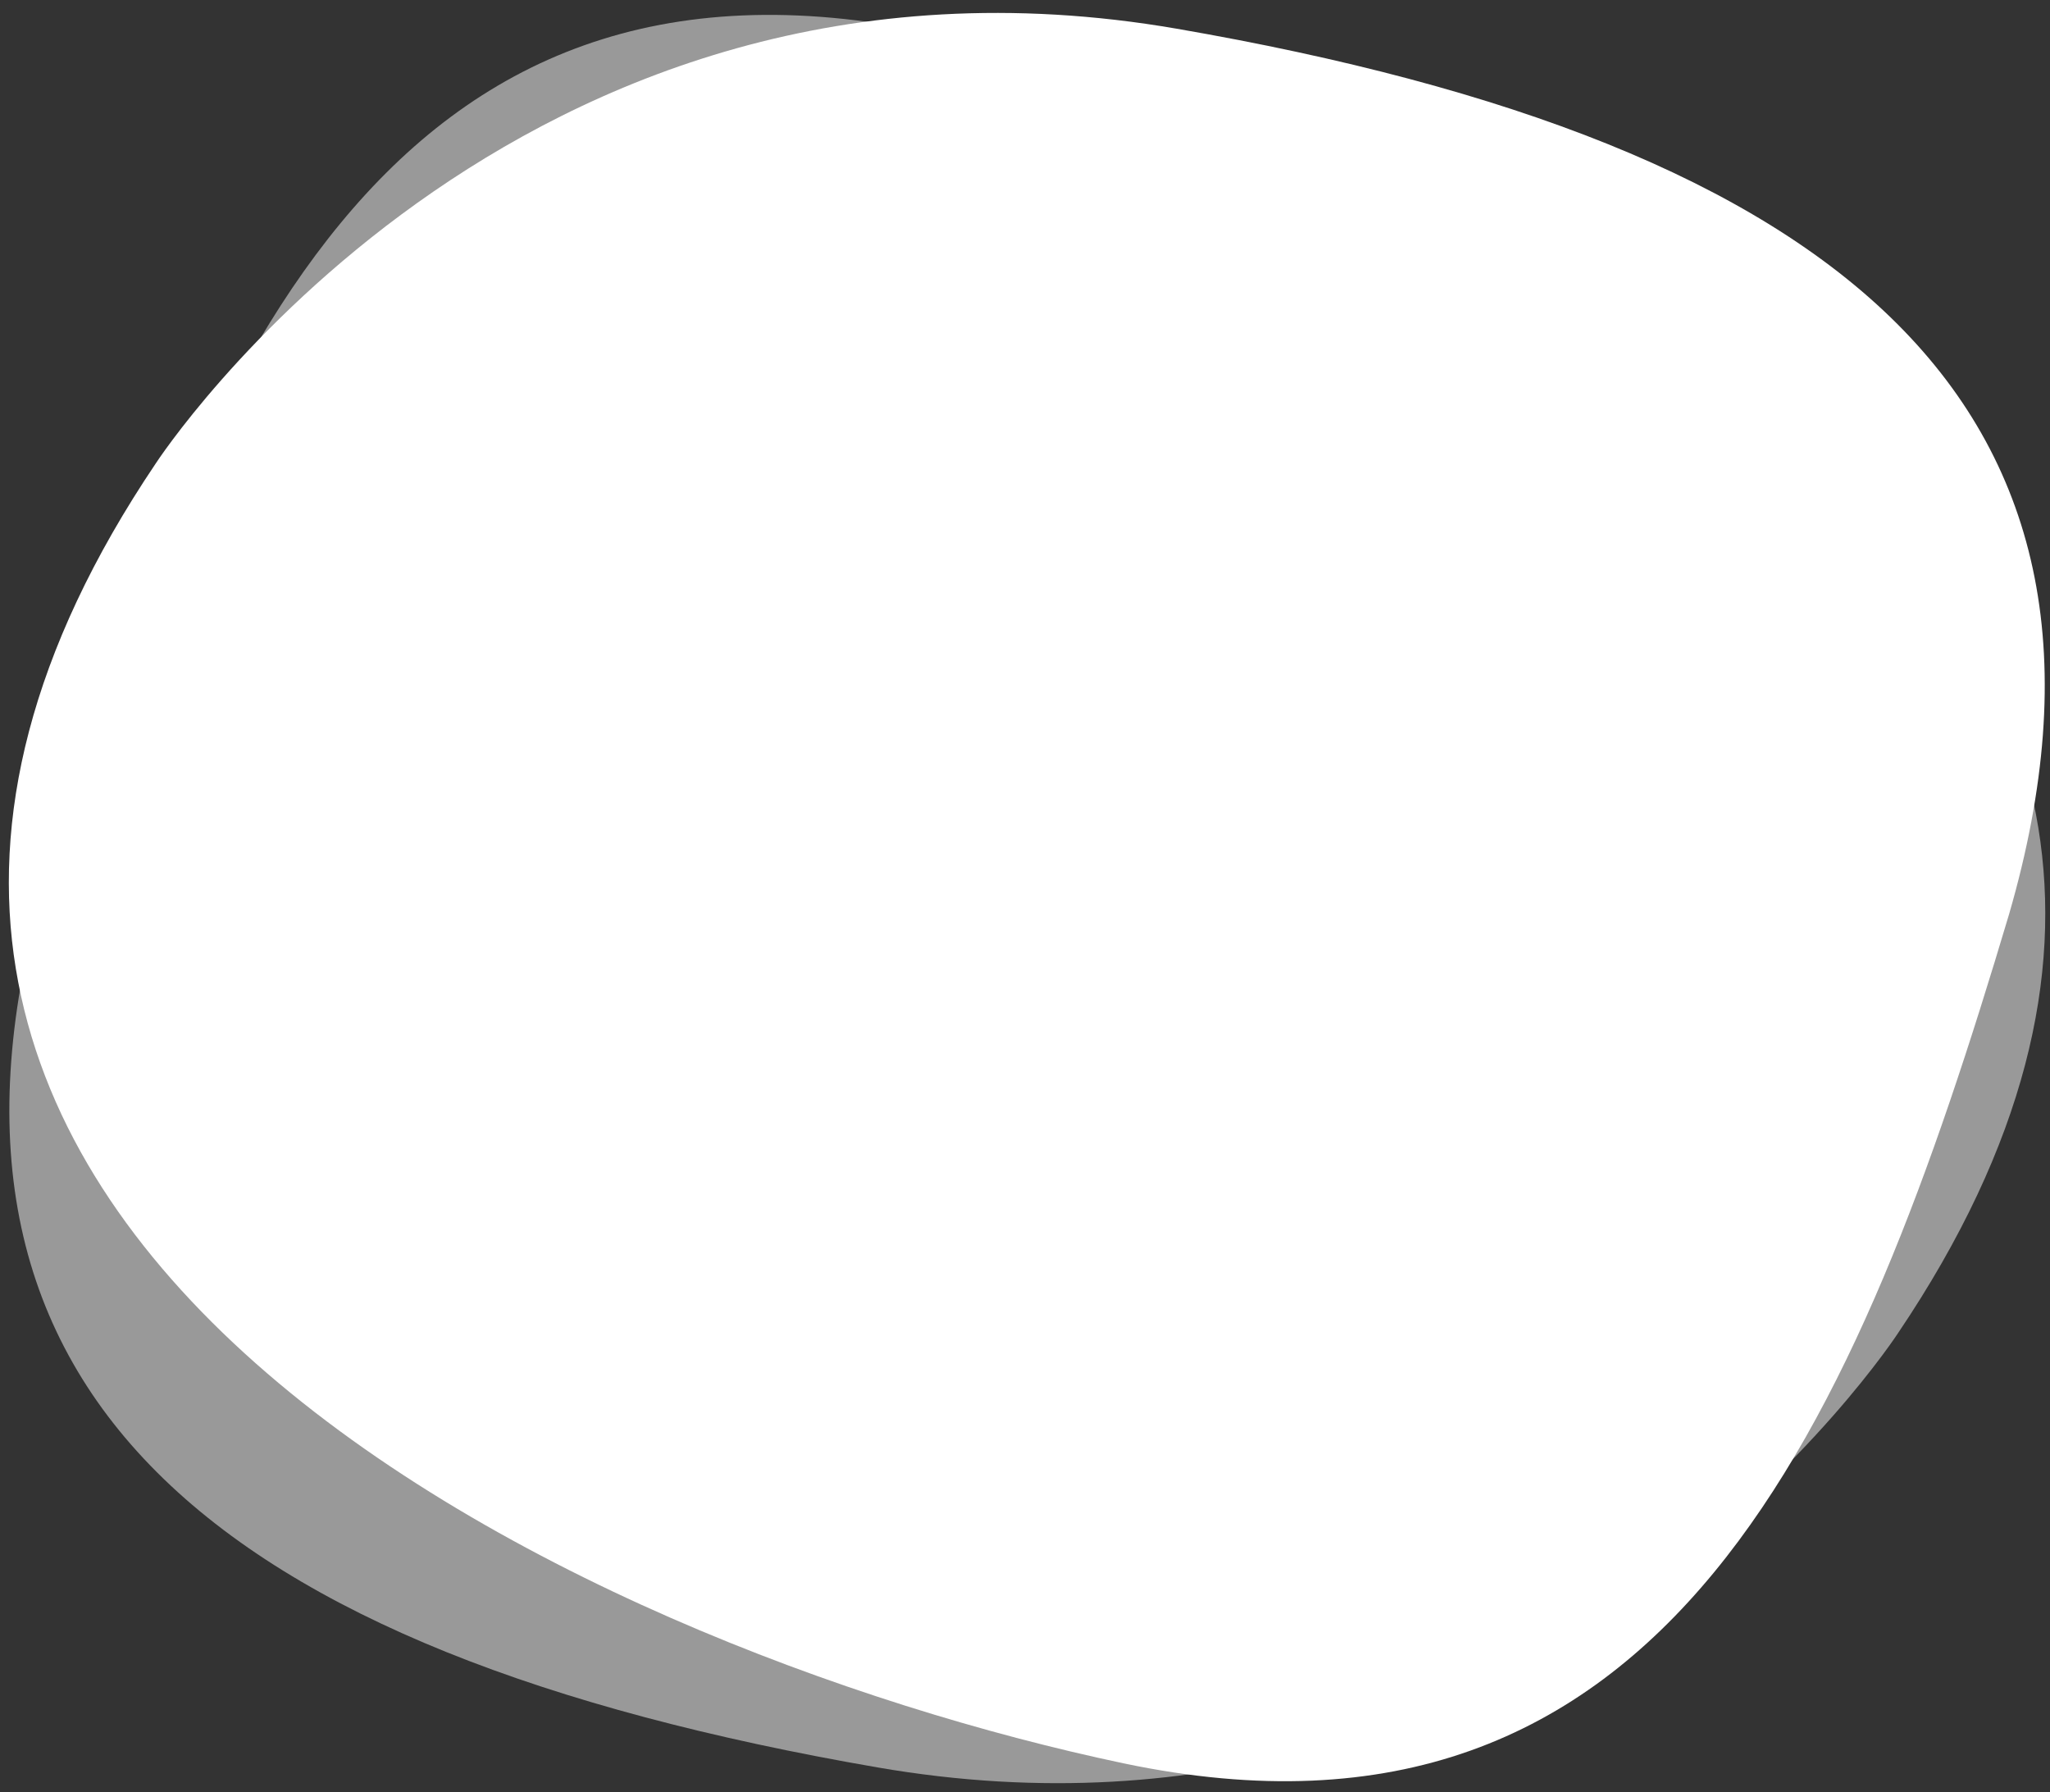 <?xml version="1.0" encoding="utf-8"?>
<!-- Generator: Adobe Illustrator 27.8.0, SVG Export Plug-In . SVG Version: 6.00 Build 0)  -->
<svg version="1.1" id="Livello_1" xmlns="http://www.w3.org/2000/svg" xmlns:xlink="http://www.w3.org/1999/xlink" x="0px" y="0px"
	 viewBox="0 0 50 43.7" style="enable-background:new 0 0 50 43.7;" xml:space="preserve">
<rect x="0" y="0" width="50" height="43.7" fill="#333333" stroke="none"/>
<style type="text/css">
	.st0{fill:#FFFFFF;}
	.st1{opacity:0.5;fill:#FFFFFF;enable-background:new    ;}
</style>
<path class="st0" d="M3.8,11.3c0,0,8.7-13.4,24.9-10.6S52.6,9.9,49,22.3C45.3,34.7,40.7,45.8,27.4,43S-8.6,29.7,3.8,11.3z"/>
<path class="st1" d="M46.3,32.5c0,0-8.7,13.4-24.9,10.6S-2.5,33.9,1.1,21.5C4.8,9.1,9.4-2,22.7,0.8S58.7,14.1,46.3,32.5z"/>
</svg>
